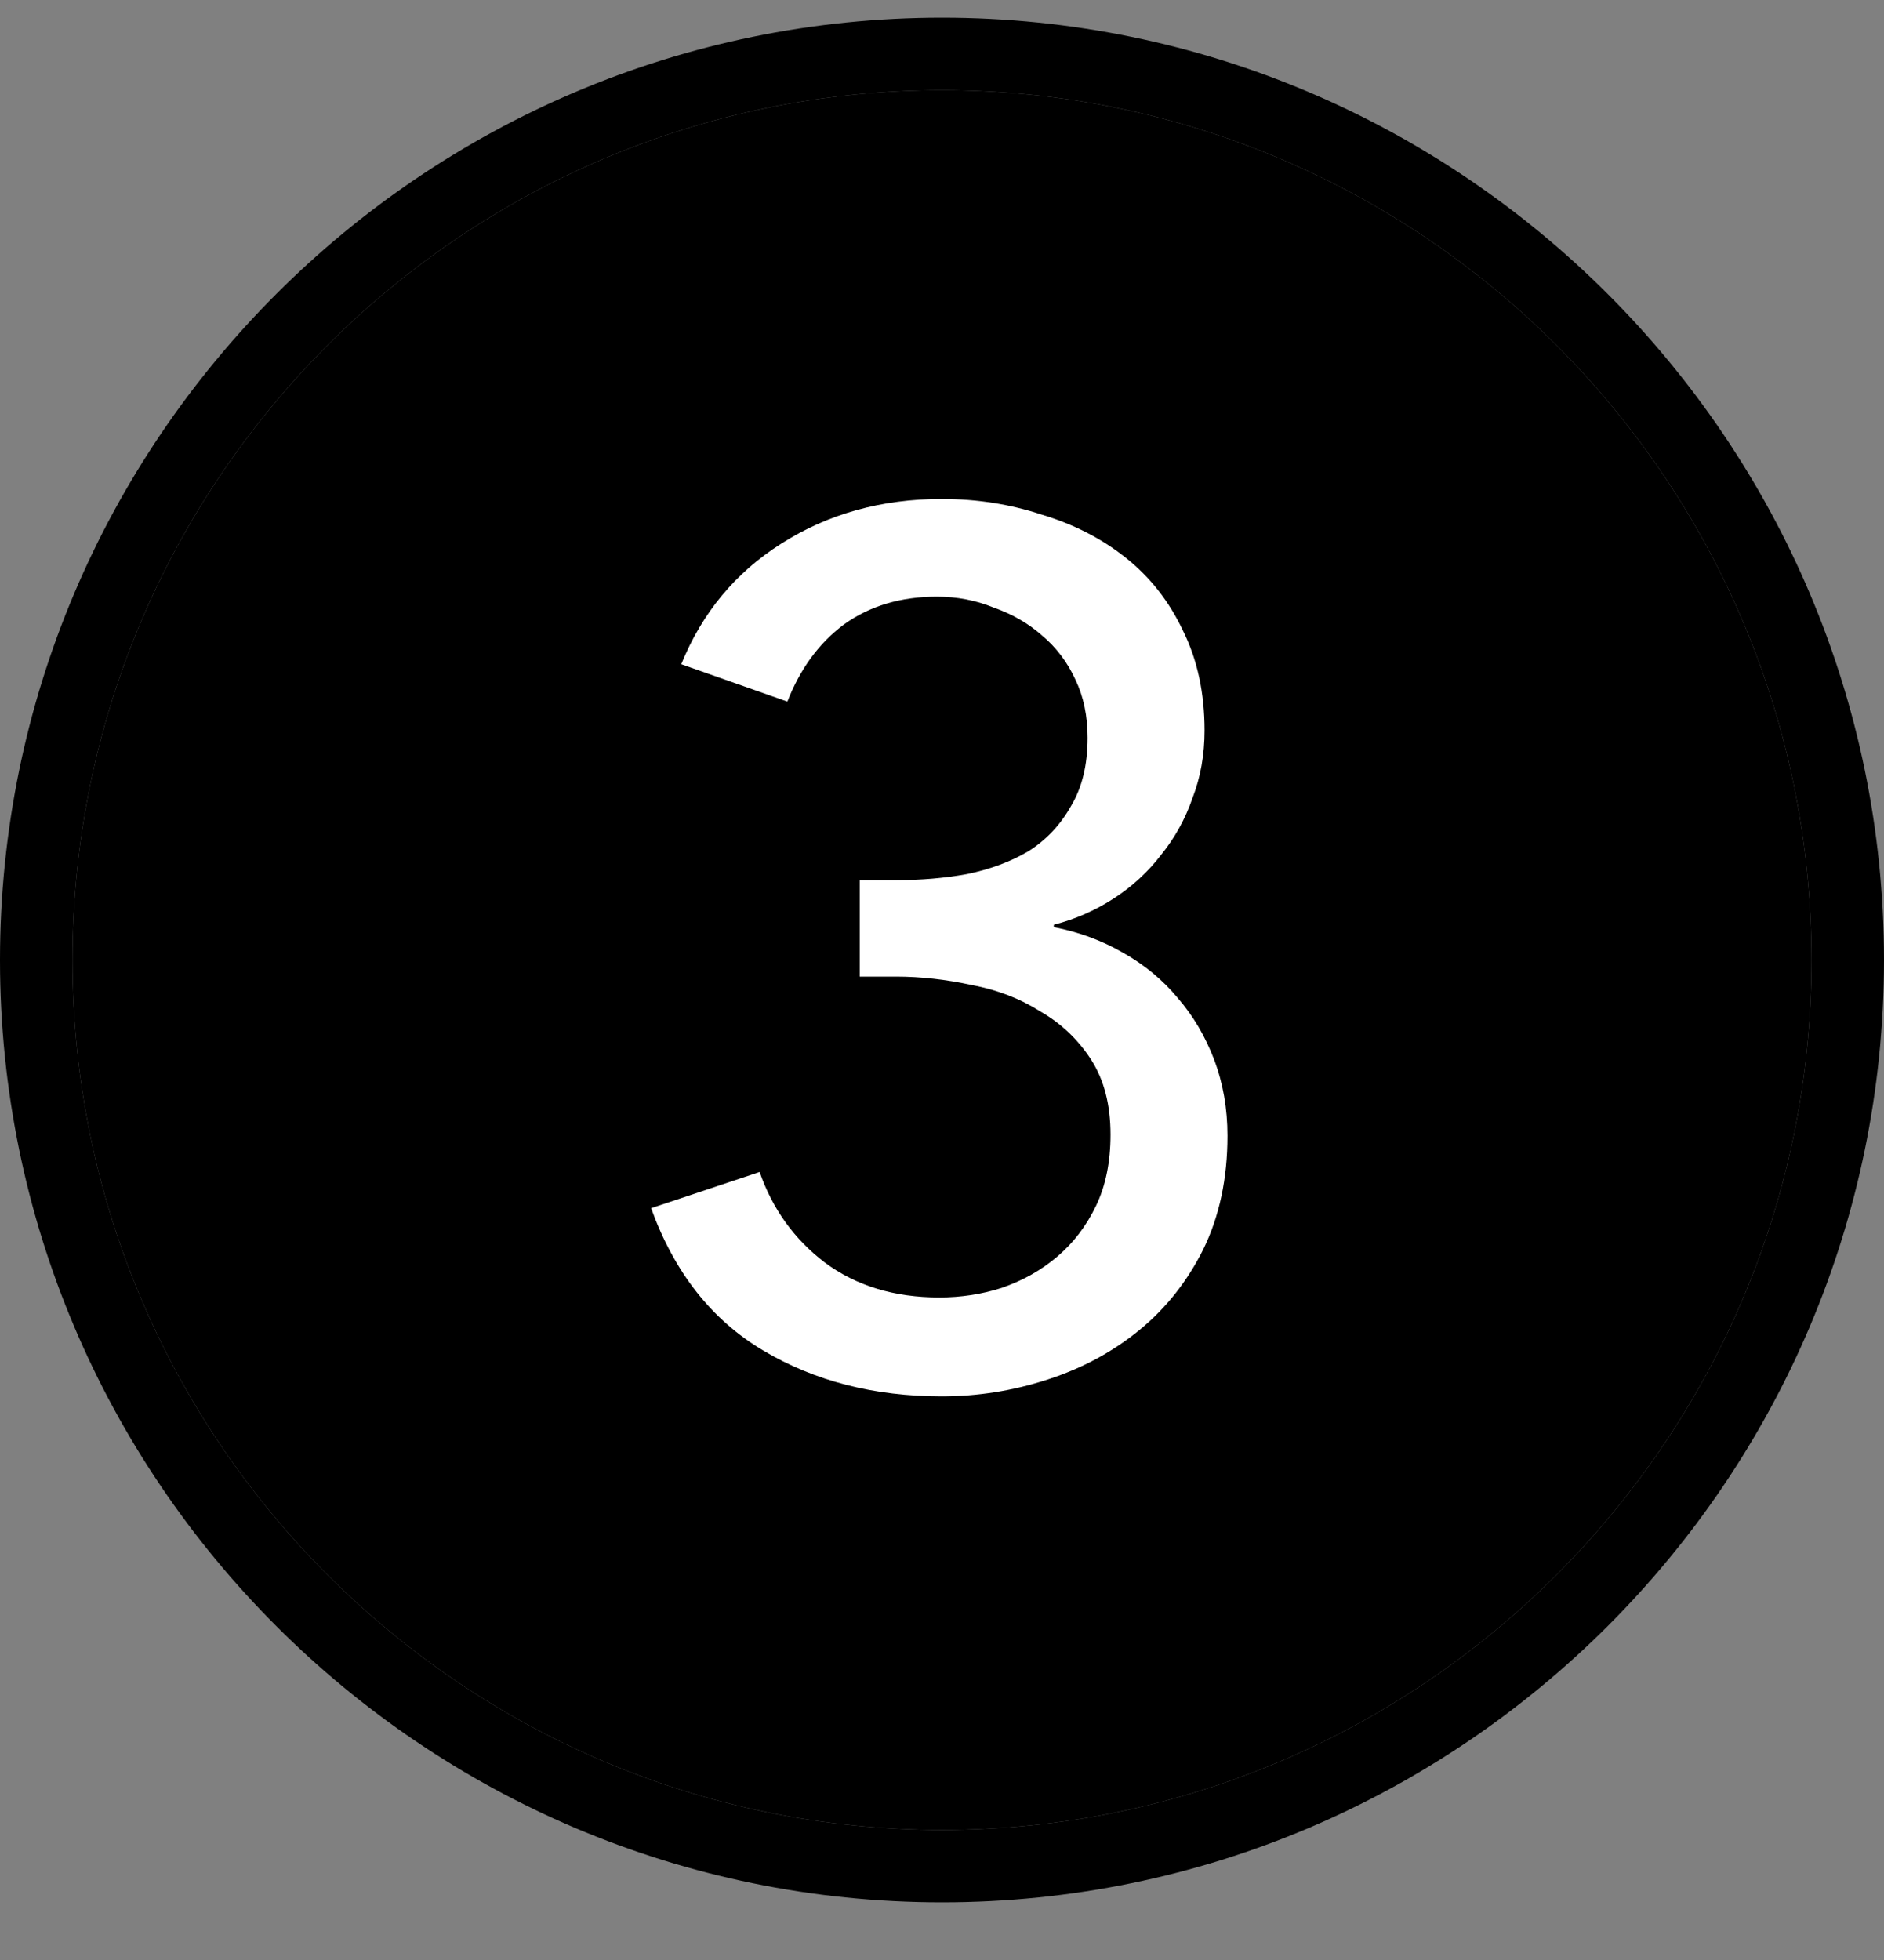 <svg width="25" height="26" viewBox="0 0 25 26" fill="none" xmlns="http://www.w3.org/2000/svg">
<rect x="0" y="0" width="25" height="26" fill="#808080" stroke="none"/>
<path d="M12.5 0.235C5.608 0.235 0 5.843 0 12.735C0 19.628 5.608 25.235 12.5 25.235C19.392 25.235 25 19.628 25 12.735C25 5.843 19.392 0.235 12.5 0.235ZM12.5 24.274C6.138 24.274 0.962 19.097 0.962 12.735C0.962 6.373 6.138 1.197 12.5 1.197C18.862 1.197 24.038 6.373 24.038 12.735C24.038 19.097 18.862 24.274 12.5 24.274Z" fill="black"/>
<path d="M12.5 24.274C6.138 24.274 0.962 19.097 0.962 12.735C0.962 6.373 6.138 1.197 12.5 1.197C18.862 1.197 24.038 6.373 24.038 12.735C24.038 19.097 18.862 24.274 12.5 24.274Z" fill="black"/>
<path d="M11.408 11.675H11.904C12.224 11.675 12.533 11.649 12.832 11.595C13.141 11.531 13.413 11.43 13.648 11.291C13.883 11.142 14.069 10.945 14.208 10.699C14.357 10.454 14.432 10.15 14.432 9.787C14.432 9.499 14.379 9.243 14.272 9.019C14.165 8.785 14.016 8.587 13.824 8.427C13.643 8.267 13.429 8.145 13.184 8.059C12.949 7.963 12.699 7.915 12.432 7.915C11.952 7.915 11.541 8.038 11.2 8.283C10.869 8.529 10.619 8.87 10.448 9.307L9.04 8.811C9.317 8.129 9.76 7.595 10.368 7.211C10.987 6.817 11.696 6.619 12.496 6.619C12.965 6.619 13.408 6.689 13.824 6.827C14.251 6.955 14.624 7.147 14.944 7.403C15.264 7.659 15.515 7.979 15.696 8.363C15.888 8.747 15.984 9.19 15.984 9.691C15.984 10.011 15.931 10.31 15.824 10.587C15.728 10.865 15.589 11.115 15.408 11.339C15.237 11.563 15.029 11.755 14.784 11.915C14.539 12.075 14.272 12.193 13.984 12.267V12.299C14.315 12.363 14.619 12.475 14.896 12.635C15.184 12.795 15.429 12.998 15.632 13.243C15.835 13.478 15.995 13.75 16.112 14.059C16.229 14.369 16.288 14.705 16.288 15.067C16.288 15.633 16.181 16.134 15.968 16.571C15.755 16.998 15.472 17.355 15.12 17.643C14.768 17.931 14.363 18.15 13.904 18.299C13.445 18.449 12.976 18.523 12.496 18.523C11.6 18.523 10.811 18.321 10.128 17.915C9.445 17.51 8.949 16.881 8.64 16.027L10.08 15.547C10.251 16.038 10.539 16.438 10.944 16.747C11.36 17.057 11.867 17.211 12.464 17.211C12.752 17.211 13.029 17.169 13.296 17.083C13.573 16.987 13.819 16.849 14.032 16.667C14.245 16.486 14.416 16.262 14.544 15.995C14.672 15.729 14.736 15.414 14.736 15.051C14.736 14.657 14.651 14.326 14.48 14.059C14.309 13.793 14.085 13.579 13.808 13.419C13.541 13.249 13.237 13.131 12.896 13.067C12.555 12.993 12.219 12.955 11.888 12.955H11.408V11.675Z" fill="white"/>
</svg>
